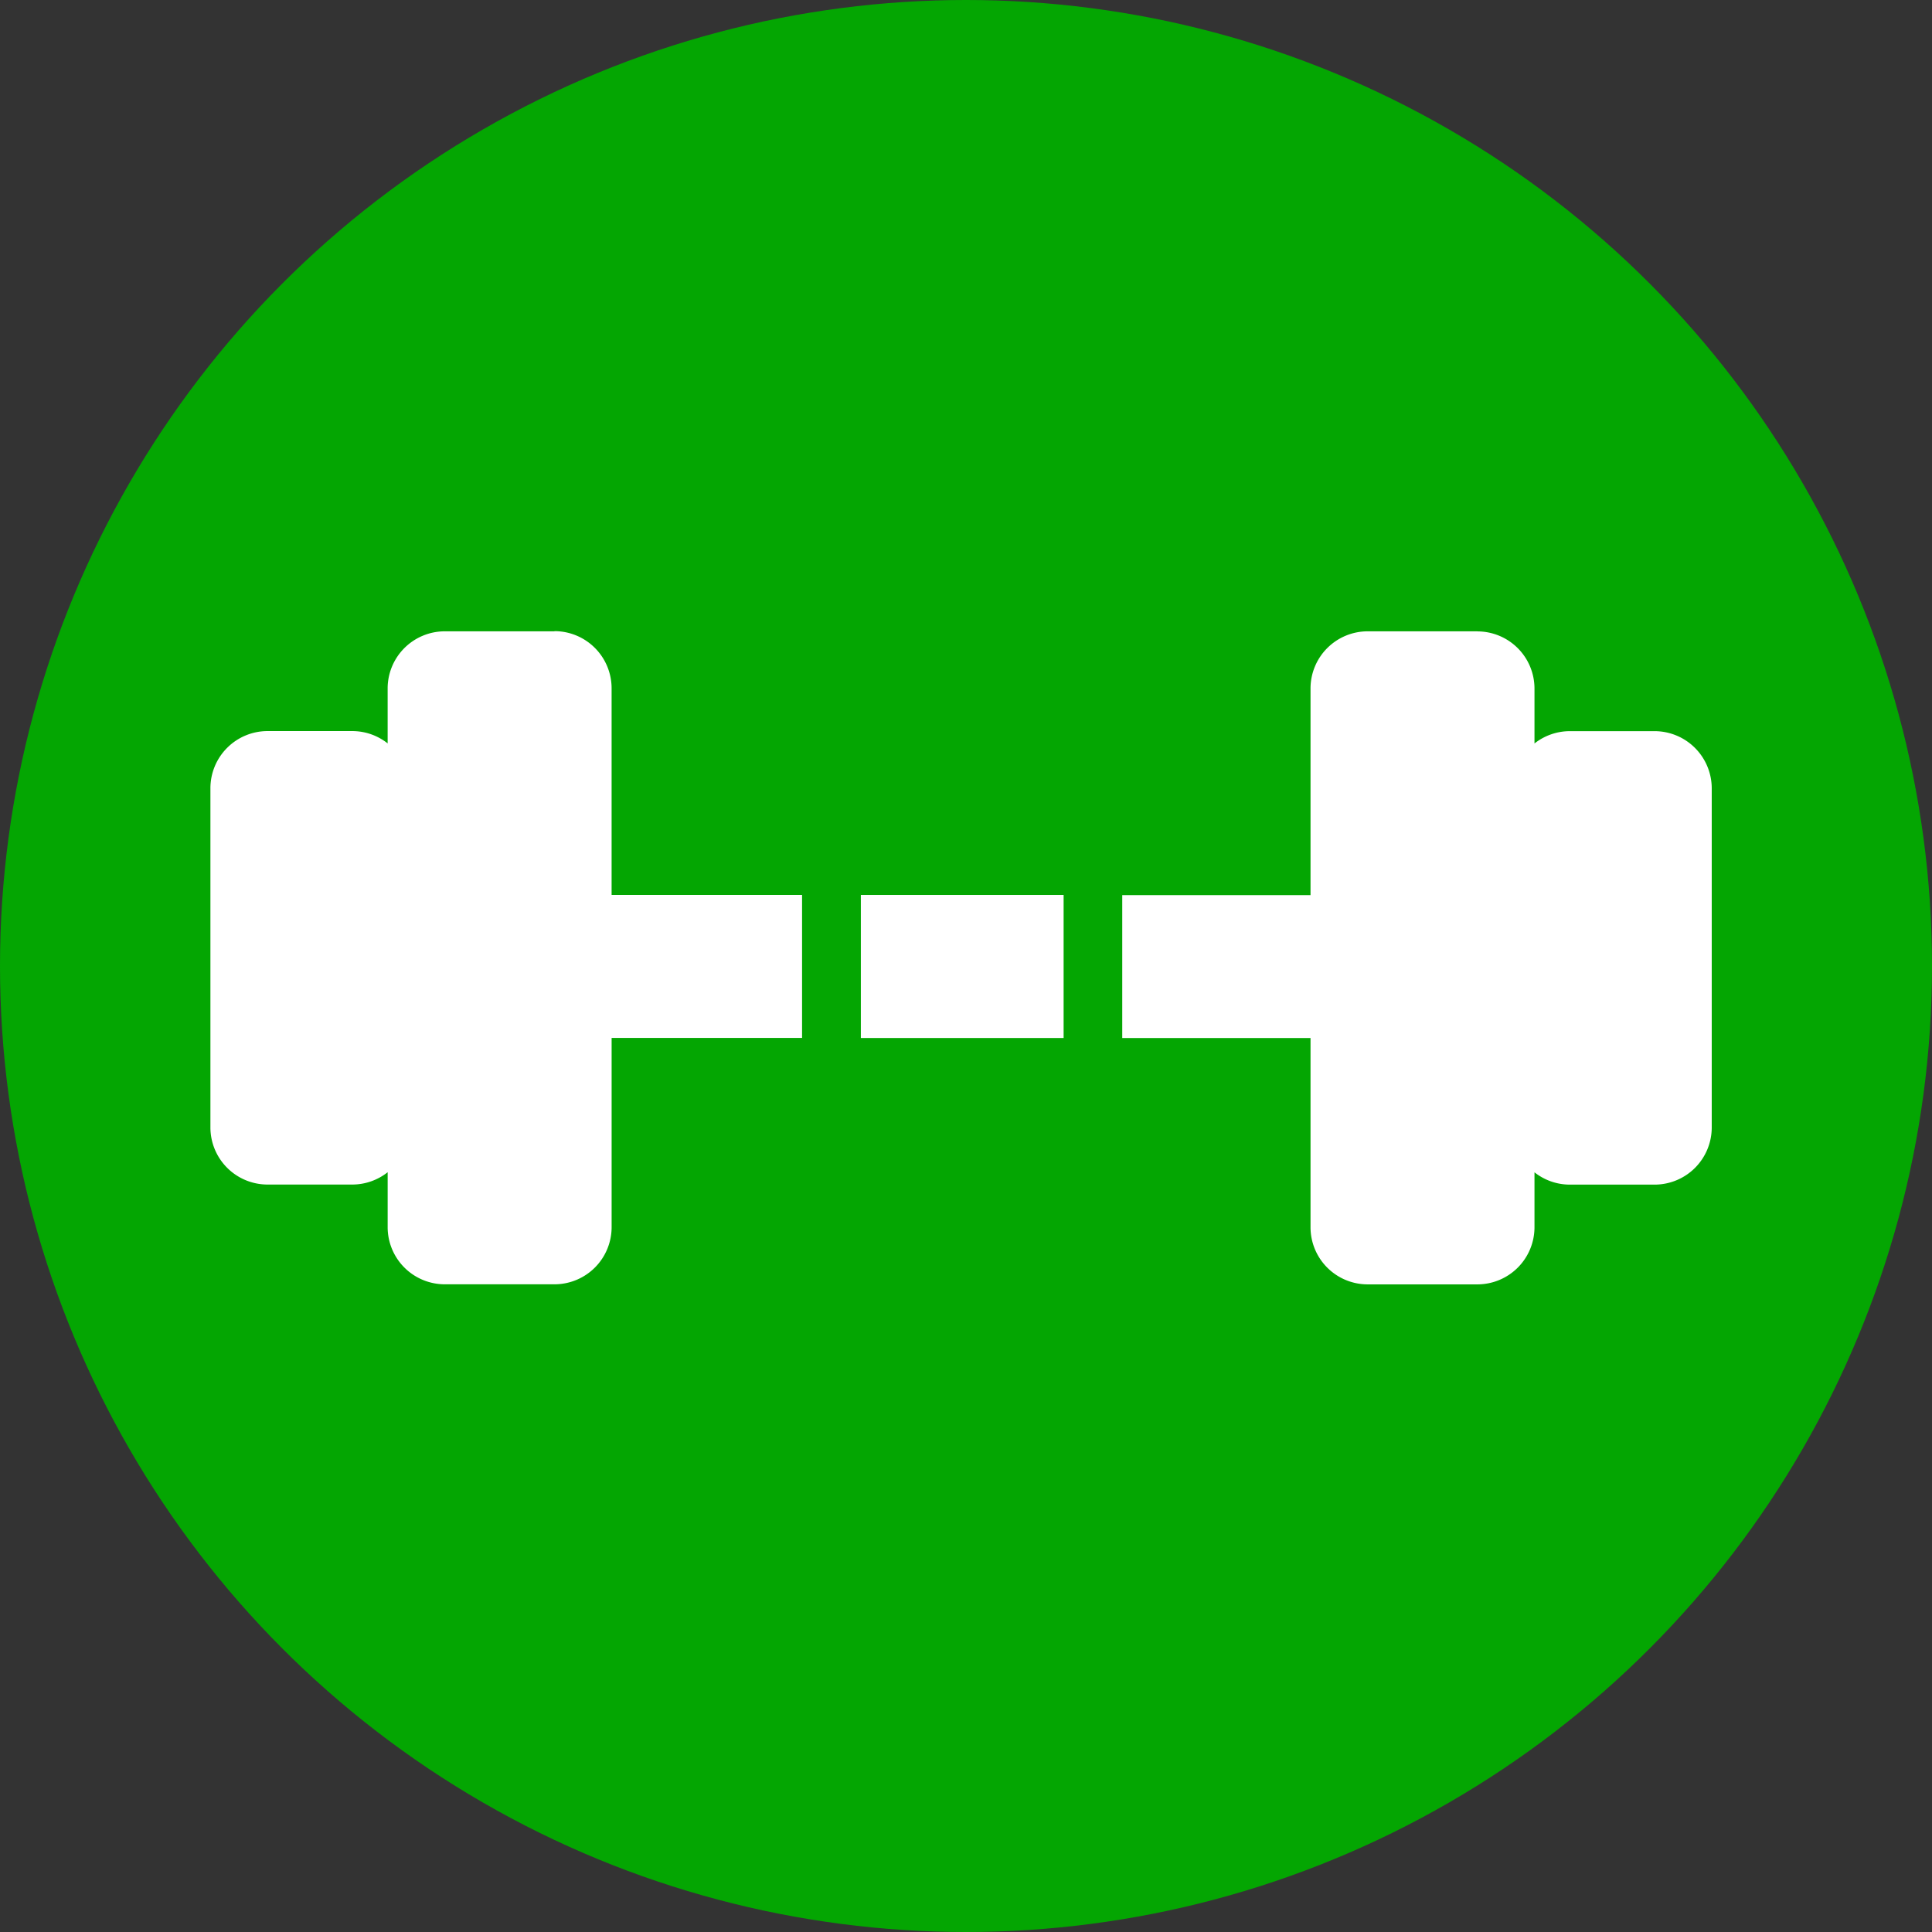 <?xml version="1.0" encoding="UTF-8"?>
<svg xmlns="http://www.w3.org/2000/svg" width="101" height="101" viewBox="0 0 101 101">
  <rect x="0" y="0" width="101" height="101" fill="#333333" stroke="none"/>
  <ellipse cx="50.5" cy="50.5" rx="50.5" ry="50.5" fill="#04a602"></ellipse>
  <g transform="translate(11 33)">
    <path d="M28.954,61.274h-5.73a2.988,2.988,0,0,0-2.989,2.989v2.87a2.975,2.975,0,0,0-1.851-.644H13.959a2.988,2.988,0,0,0-2.989,2.989V87.206a2.988,2.988,0,0,0,2.989,2.989h4.426a2.985,2.985,0,0,0,1.851-.644v2.87a2.988,2.988,0,0,0,2.989,2.989h5.73a2.988,2.988,0,0,0,2.989-2.989V82.53H41.9V75.054H31.943v-10.8a2.988,2.988,0,0,0-2.989-2.989h0Z" transform="translate(-10.97 -61.27)" fill="#fff"></path>
    <path d="M137.672,61.28h-5.73a2.988,2.988,0,0,0-2.989,2.989v10.8H119.11V82.54h9.843v9.891a2.988,2.988,0,0,0,2.989,2.989h5.73a2.988,2.988,0,0,0,2.989-2.989v-2.87a2.975,2.975,0,0,0,1.851.644h4.426a2.988,2.988,0,0,0,2.989-2.989V69.488a2.991,2.991,0,0,0-2.989-2.989h-4.426a2.985,2.985,0,0,0-1.851.644v-2.87a2.988,2.988,0,0,0-2.989-2.989h0Z" transform="translate(-71.442 -61.276)" fill="#fff"></path>
    <path d="M88.11,100.02h10.6V92.54H88.11v7.48Z" transform="translate(-54.107 -78.756)" fill="#fff"></path>
  </g>
</svg>
